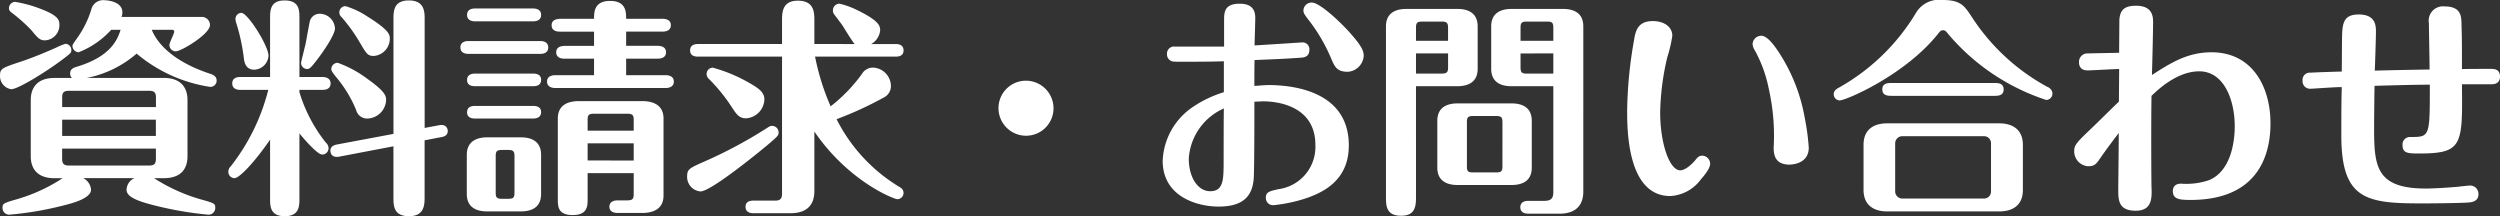 <svg xmlns="http://www.w3.org/2000/svg" width="283.504" height="24.518" viewBox="0 0 283.504 24.518">
  <rect x="0" y="0" width="283.504" height="24.518" fill="#333333" stroke="none"/>
  <path id="パス_1316" data-name="パス 1316" d="M-128.674-18.772c-.364,1.17-1.17,3.068-5.044,4.212-.234.078-.676.208-.676.728a.648.648,0,0,0,.208.52h-1.976c-2,0-2.7,1.144-2.7,2.5v6.37c0,1.4.728,2.5,2.7,2.5h.91A19.111,19.111,0,0,1-140.53.468c-1.456.416-1.534.494-1.534.936a.758.758,0,0,0,.858.78,36.506,36.506,0,0,0,5.746-.962c1.3-.312,3.432-.858,3.432-1.872a1.6,1.6,0,0,0-.884-1.3h5.8A1.517,1.517,0,0,0-128-.65c0,.65.7,1.118,2.574,1.638a40.32,40.32,0,0,0,6.63,1.2.767.767,0,0,0,.858-.78c0-.468-.1-.52-1.586-.936a19.781,19.781,0,0,1-5.356-2.418h1.092c2.028,0,2.7-1.118,2.7-2.5v-6.37c0-1.378-.728-2.5-2.7-2.5h-8.71a12.233,12.233,0,0,0,5.642-2.756,16.835,16.835,0,0,0,8.32,3.77.706.706,0,0,0,.754-.7c0-.52-.416-.676-.728-.78-4.784-1.586-6.188-3.9-6.63-4.992h2.314a.211.211,0,0,1,.234.208c0,.234-.546,1.248-.546,1.508a.725.725,0,0,0,.728.728c.6,0,3.874-1.95,3.874-2.99a.923.923,0,0,0-.988-.91h-9.048a1.239,1.239,0,0,0,.1-.52c0-1.326-1.95-1.378-2.054-1.378A1.38,1.38,0,0,0-132-21.06a11.35,11.35,0,0,1-1.56,3.172c-.52.728-.572.832-.572.936a.739.739,0,0,0,.7.728,9.854,9.854,0,0,0,3.692-2.548Zm4,10.192v1.846H-135.3V-8.58ZM-135.3-10.01V-11.1c0-.494.13-.754.754-.754h9.126c.624,0,.754.26.754.754v1.092ZM-124.67-5.3V-4.16c0,.52-.13.78-.754.78h-9.126c-.624,0-.754-.286-.754-.78V-5.3Zm-10.946-14.118c0-.6-.39-1.066-2.158-1.742a14.6,14.6,0,0,0-2.86-.78.722.722,0,0,0-.7.728c0,.208.1.338.338.52a17.912,17.912,0,0,1,2.236,2c.676.832.936,1.118,1.508,1.118A1.727,1.727,0,0,0-135.616-19.422Zm.676,2.236a7.665,7.665,0,0,0-1.066.442c-.7.312-2.366,1.04-4,1.586-2.106.7-2.34.78-2.34,1.56a1.5,1.5,0,0,0,1.274,1.56c.754,0,3.926-1.95,5.824-3.38.884-.676.988-.754.988-1.04A.7.7,0,0,0-134.94-17.186ZM-108.394-7.02c.624.754,2.054,2.392,2.574,2.392a.71.71,0,0,0,.728-.728.819.819,0,0,0-.286-.6,17.017,17.017,0,0,1-3.016-5.746v-.26h2.652c.286,0,.884-.078.884-.728,0-.624-.6-.728-.884-.728h-2.652v-6.656c0-.91,0-2.028-1.69-2.028-1.638,0-1.638,1.17-1.638,2.028v6.656h-3.406c-.26,0-.884.052-.884.728,0,.65.6.728.884.728h3.2a23.218,23.218,0,0,1-4.264,8.684.809.809,0,0,0-.26.6.7.7,0,0,0,.7.728c.546,0,2.262-1.794,4.03-4.368V.338c0,.884,0,2.028,1.664,2.028s1.664-1.17,1.664-2.028Zm14.2-.624v-12.3c0-.858,0-2.158-1.794-2.158-1.742,0-1.742,1.248-1.742,2.158V-6.968l-6.4,1.2c-.39.078-.754.234-.754.728,0,.156.1.832,1.014.65l6.136-1.17V.208c0,.936,0,2.158,1.768,2.158S-94.2,1.014-94.2.208V-6.24l1.9-.364c.338-.052.728-.208.728-.7,0-.156-.1-.806-.962-.65Zm-21.45-12.324a1.693,1.693,0,0,0,.1.468,22.007,22.007,0,0,1,.832,3.822c.052.52.182,1.43,1.2,1.43a1.689,1.689,0,0,0,1.612-1.586c0-1.092-2.34-4.862-3.094-4.862A.7.7,0,0,0-115.648-19.968Zm9.594-.624a1.152,1.152,0,0,0-1.144.78c-.13.572-.364,1.9-.494,2.6-.078.338-.52,2.08-.52,2.21a.7.7,0,0,0,.676.676c.26,0,.416-.1,1.17-1.092.65-.832,2-2.808,2-3.51A1.751,1.751,0,0,0-106.054-20.592Zm2.184-.156a.678.678,0,0,0,.234.52,18.579,18.579,0,0,1,2.08,2.886c.78,1.326.91,1.534,1.612,1.534a1.969,1.969,0,0,0,1.794-1.924c0-.468,0-.962-2.5-2.522a9.3,9.3,0,0,0-2.522-1.2A.7.7,0,0,0-103.87-20.748Zm-.91,6.448c0,.156.13.39.65,1.014A14.118,14.118,0,0,1-101.972-9.7a1.286,1.286,0,0,0,1.352.988,2.19,2.19,0,0,0,2.054-2.08c0-.442-.026-.936-2.158-2.444a12.61,12.61,0,0,0-3.328-1.794A.725.725,0,0,0-104.78-14.3ZM-70.486-2.522V-.13c0,.546-.156.7-.728.7h-1.092c-.26,0-.936.052-.936.728,0,.65.676.7.936.7h2.782c1.118,0,2.418-.364,2.418-1.976V-8.71c0-1.482-1.092-1.976-2.418-1.976h-7.15c-1.118,0-2.418.338-2.418,1.976V.416c0,.832,0,1.82,1.69,1.82s1.69-1.04,1.69-1.82V-2.522Zm-5.226-1.43V-5.9h5.226v1.95Zm0-3.38V-8.58c0-.494.1-.676.728-.676h3.77c.572,0,.728.156.728.676v1.248ZM-80.99-4.6c0-1.43-.962-1.976-2.288-1.976h-3.848c-1.144,0-2.288.442-2.288,1.976V-.156c0,1.43.962,1.976,2.288,1.976h3.848c1.17,0,2.288-.416,2.288-1.976Zm-3.016,4.29c0,.52-.1.7-.676.7h-.754c-.572,0-.7-.156-.7-.676v-4.16c0-.52.1-.7.7-.7h.754c.546,0,.676.182.676.7ZM-71.344-20.02c0-.754,0-2.028-1.82-2.028s-1.82,1.3-1.82,2.028h-3.874c-.26.026-.936.052-.936.728s.65.728.936.728h3.874v1.612h-3.354c-.26.026-.936.052-.936.728s.676.728.936.728h3.354v1.872h-4.394c-.26,0-.936.052-.936.728,0,.65.676.728.936.728h12.506c.234,0,.936-.052.936-.728s-.676-.728-.936-.728h-4.472V-15.5h3.588c.26,0,.936-.052.936-.728,0-.65-.65-.728-.936-.728h-3.588v-1.612h4.134c.26,0,.936-.052.936-.728,0-.65-.65-.728-.936-.728ZM-88.5-21.19c-.286,0-.884.078-.884.728,0,.624.572.728.884.728h6.63c.286,0,.884-.078.884-.728,0-.624-.572-.728-.884-.728Zm-.754,3.692c-.286,0-.884.078-.884.728,0,.624.572.728.884.728h8.19c.286,0,.884-.078.884-.728,0-.624-.572-.728-.884-.728Zm.754,3.692c-.286,0-.884.078-.884.728,0,.624.572.7.884.7h6.63c.286,0,.884-.052.884-.728,0-.624-.572-.7-.884-.7Zm0,3.666c-.286,0-.884.052-.884.728,0,.624.572.7.884.7h6.63c.286,0,.884-.078.884-.728,0-.624-.572-.7-.884-.7ZM-50-17.16v-2.626c0-.936,0-2.288-1.872-2.288-1.794,0-1.794,1.378-1.794,2.288v2.626h-9.542c-.312,0-.884.078-.884.728,0,.624.546.7.884.7h9.542V-.182c0,.494-.156.78-.754.78h-2.5c-.286,0-.884.052-.884.7s.572.728.884.728H-52.7c2.028,0,2.7-1.118,2.7-2.5v-6.76c3.9,5.694,9.048,7.67,9.412,7.67a.712.712,0,0,0,.7-.7c0-.416-.26-.572-.572-.754a18.872,18.872,0,0,1-7.02-7.618,40.617,40.617,0,0,0,5.33-2.444,1.453,1.453,0,0,0,.832-1.3,2.117,2.117,0,0,0-2.028-2.106,1.436,1.436,0,0,0-1.248.7,17.8,17.8,0,0,1-3.562,3.692A27.02,27.02,0,0,1-49.92-15.73h9.152c.286,0,.884-.052.884-.7s-.572-.728-.884-.728H-43.55a2.021,2.021,0,0,0,1.014-1.56c0-.52-.182-1.092-2.5-2.236a9.57,9.57,0,0,0-2.106-.78.754.754,0,0,0-.754.754.744.744,0,0,0,.13.442c.156.208.858,1.118.988,1.326.182.286,1.092,1.794,1.352,2.054Zm-12.22,3.38a.775.775,0,0,0,.286.6,19.574,19.574,0,0,1,2.6,3.224c.494.754.806,1.222,1.586,1.222a2.224,2.224,0,0,0,2.08-2.132c0-.78-.52-1.2-1.69-1.872a17.688,17.688,0,0,0-4.16-1.742A.715.715,0,0,0-62.218-13.78Zm-2.21,11.648A1.656,1.656,0,0,0-62.92-.442c1.274,0,7.384-5.07,7.774-5.408.962-.832,1.092-.936,1.092-1.3a.744.744,0,0,0-.728-.728c-.234,0-.286.052-.7.312A51.355,51.355,0,0,1-62.322-3.9C-64.22-3.068-64.428-2.964-64.428-2.132ZM-26-13a3.112,3.112,0,0,0-3.12,3.12A3.129,3.129,0,0,0-26-6.76a3.112,3.112,0,0,0,3.12-3.12A3.129,3.129,0,0,0-26-13ZM-.078-17c0-.442.078-2.626.078-3.12,0-1.04-.52-1.612-1.768-1.612-1.742,0-1.768.988-1.768,1.872v2.99H-9.1a.8.8,0,0,0-.91.858.812.812,0,0,0,.65.832c.234.052,1.924.026,2.21.026,1.872,0,2.912-.026,3.588-.052v3.51A13.03,13.03,0,0,0-7.02-10.062,7.736,7.736,0,0,0-10.5-3.926c0,4.108,3.952,5.2,6.344,5.2,2.938,0,3.822-1.326,3.978-3.146C-.1-2.964-.1-9.152-.1-10.608c.13-.026.884-.052,1.04-.052,1.118,0,5.876.286,5.876,4.94A4.833,4.833,0,0,1,2.626-.7C1.586-.468,1.2-.364,1.2.26a.819.819,0,0,0,.858.858A17.666,17.666,0,0,0,4.68.65c3.094-.806,5.928-2.366,5.928-6.318,0-6.422-6.89-6.838-9.152-6.838-.286,0-1.222.078-1.56.1,0-.416,0-2.47.026-2.938,3.25-.13,3.614-.156,5.174-.26.416-.026,1.04-.078,1.04-.91a.771.771,0,0,0-.728-.832c-.156,0-.676.052-.858.052C3.38-17.212,1.638-17.108-.078-17Zm-3.484,7.15C-3.588-8.84-3.588-3.8-3.588-3.406-3.614-1.742-3.64-.468-5.122-.468-6.5-.468-7.54-2.028-7.54-4.16A6.664,6.664,0,0,1-3.562-9.854Zm14.04-4.16a1.938,1.938,0,0,0,1.82-1.794c0-.6-.234-1.17-1.794-2.886-1.3-1.4-3.3-3.172-4.082-3.172a.929.929,0,0,0-.962.884c0,.286.1.442.468.936a19.241,19.241,0,0,1,2.678,4.524C9.022-14.534,9.282-14.014,10.478-14.014ZM33.8-12.376V-.39c0,.65-.182,1.014-1.014,1.014H30.94c-.286,0-.884.078-.884.728,0,.624.572.728.884.728H34.5c2,0,2.7-1.118,2.7-2.5V-19.162c0-1.43-.962-1.976-2.288-1.976H29.042c-1.17,0-2.288.442-2.288,1.976v4.81c0,1.43.962,1.976,2.288,1.976Zm0-3.718v2.288H30.758c-.546,0-.676-.156-.676-.7v-1.586Zm-3.718-1.43v-1.482c0-.546.13-.7.676-.7h2.366c.572,0,.676.182.676.7v1.482ZM18.226-12.376h4.706c1.144,0,2.288-.416,2.288-1.976v-4.81c0-1.43-.962-1.976-2.288-1.976H17.108c-1.17,0-2.288.442-2.288,1.976V.13c0,1.014,0,2.184,1.716,2.184,1.69,0,1.69-1.2,1.69-2.236Zm3.64-3.718v1.586c0,.52-.13.7-.7.7H18.226v-2.288Zm-3.64-1.43v-1.482c0-.546.13-.7.7-.7h2.236c.572,0,.7.182.7.7v1.482ZM31.356-8.45c0-1.43-.962-1.976-2.288-1.976H22.932c-1.144,0-2.288.416-2.288,1.976v5.3c0,1.43.962,1.976,2.288,1.976h6.136c1.17,0,2.288-.416,2.288-1.976ZM28.028-3.3c0,.52-.1.7-.676.7H24.674C24.1-2.6,24-2.756,24-3.3V-8.294c0-.52.1-.7.676-.7h2.678c.546,0,.676.156.676.7Zm23.556-.286A.933.933,0,0,0,50.7-4.5c-.364,0-.546.182-.832.546-.806.936-1.43,1.118-1.664,1.118-1.274,0-2.288-3.172-2.288-6.552a29,29,0,0,1,.806-6.266,15.393,15.393,0,0,0,.572-2.444c0-.988-.91-1.664-2.21-1.664-1.794,0-1.976,1.222-2.158,2.314a48.653,48.653,0,0,0-.754,7.826c0,2.132,0,9.7,4.888,9.7a4.584,4.584,0,0,0,3.458-1.872C50.856-2.184,51.584-3.016,51.584-3.588Zm5.8-14.508a.989.989,0,0,0-.988.91,1.452,1.452,0,0,0,.26.754,15.109,15.109,0,0,1,1.586,4.394,24.091,24.091,0,0,1,.546,6.6c0,.572,0,1.95,1.768,1.95.13,0,2.21,0,2.21-1.924a25.333,25.333,0,0,0-.442-3.3,19.757,19.757,0,0,0-3.146-7.8C58.786-17.082,58.032-18.1,57.382-18.1ZM87.048-5.72c0-1.742-1.17-2.444-2.678-2.444H71.656c-1.3,0-2.678.52-2.678,2.444v5.1c0,1.742,1.17,2.444,2.678,2.444H84.37c1.3,0,2.678-.52,2.678-2.444ZM83.434-.442a.788.788,0,0,1-.78.806H73.372a.81.81,0,0,1-.806-.806V-5.9a.809.809,0,0,1,.806-.806h9.282a.787.787,0,0,1,.78.806ZM65.6-11.492a.694.694,0,0,0,.676.728c.7,0,7.462-2.886,11.18-7.592.234-.286.312-.364.546-.364s.338.13.546.39A24.559,24.559,0,0,0,89.7-10.816a.723.723,0,0,0,.7-.754.863.863,0,0,0-.572-.728,23.662,23.662,0,0,1-8.606-7.982c-.832-1.248-1.248-1.872-3.276-1.872A3.025,3.025,0,0,0,74.932-20.7a23.734,23.734,0,0,1-8.684,8.45C65.91-12.064,65.6-11.882,65.6-11.492Zm6.6-1.248c-.442,0-1.092,0-1.092.728s.676.728,1.092.728H83.8c.416,0,1.066,0,1.066-.728s-.65-.728-1.066-.728Zm25.766-1.586c0,.52-.026,3.12-.026,3.692-.442.416-2.574,2.522-3.068,2.99-1.664,1.586-2,1.924-2,2.574A1.687,1.687,0,0,0,94.432-3.3c.728,0,.91-.234,1.352-.858.7-1.014,1.092-1.534,2.132-2.912v.806c0,.858-.052,5.174-.052,5.538,0,1.248,0,2.47,1.976,2.47,1.872,0,1.846-1.456,1.794-2.678-.026-.78-.052-7.592,0-10.348.7-.676,2.886-2.782,5.408-2.782,2.886,0,4.03,3.38,4.03,6.214,0,.6,0,4.94-2.938,6.136a8.054,8.054,0,0,1-3.146.39c-.754,0-.936.468-.936.832,0,.91.7,1.014,2,1.014,7.618,0,9.074-5.018,9.074-8.684,0-4.108-2.028-8.06-6.682-8.06-2.73,0-4.628,1.2-6.76,2.574.026-.832.13-4.992.13-5.928,0-.6,0-1.924-1.924-1.924-1.352,0-1.82.494-1.9,1.586,0,.052-.026,3.432-.026,3.744-.494.026-2.964.052-3.51.078a.953.953,0,0,0-1.04,1.014c0,.416.182.91.988.91C94.9-14.17,97.4-14.326,97.968-14.326Zm25.246.286c-.936.026-2.7.078-3.536.13a.82.82,0,0,0-.91.91.846.846,0,0,0,.91.91c.312,0,2.99-.208,3.536-.182-.052,1.43-.052,3.952-.052,5.486,0,7.306,2.86,7.7,9.152,7.7,2.106,0,4.68-.052,5.226-.1.338-.026,1.17-.078,1.17-.936a.935.935,0,0,0-.962-.988c-.182,0-1.092.1-1.3.13-.832.078-2.652.208-3.718.208-5.564,0-5.85-2.47-5.85-6.734,0-1.222.026-4.134.052-4.914.962-.026,4.472-.13,6.266-.13v.832c0,5.1-.1,5.1-2.21,5.1a.847.847,0,0,0-.884.936c0,.936.676.936,1.9.936,4.914,0,4.914-.936,4.836-7.852h3.38c.936,0,.936-.728.936-.858,0-.91-.728-.884-1.092-.884-.468,0-2.73,0-3.224.026V-16.3c0-.494,0-1.4-.052-3.25-.026-.7-.026-1.872-1.9-1.872a1.622,1.622,0,0,0-1.794,1.9c0,.728.078,4.42.078,5.252-1.716.026-4.472.078-6.214.13.026-.624.13-3.692.13-4.394,0-.65,0-1.976-1.95-1.976-1.872,0-1.872,1.17-1.9,2.99Z" transform="translate(142.35 22.152)" fill="#fff"/>
</svg>

